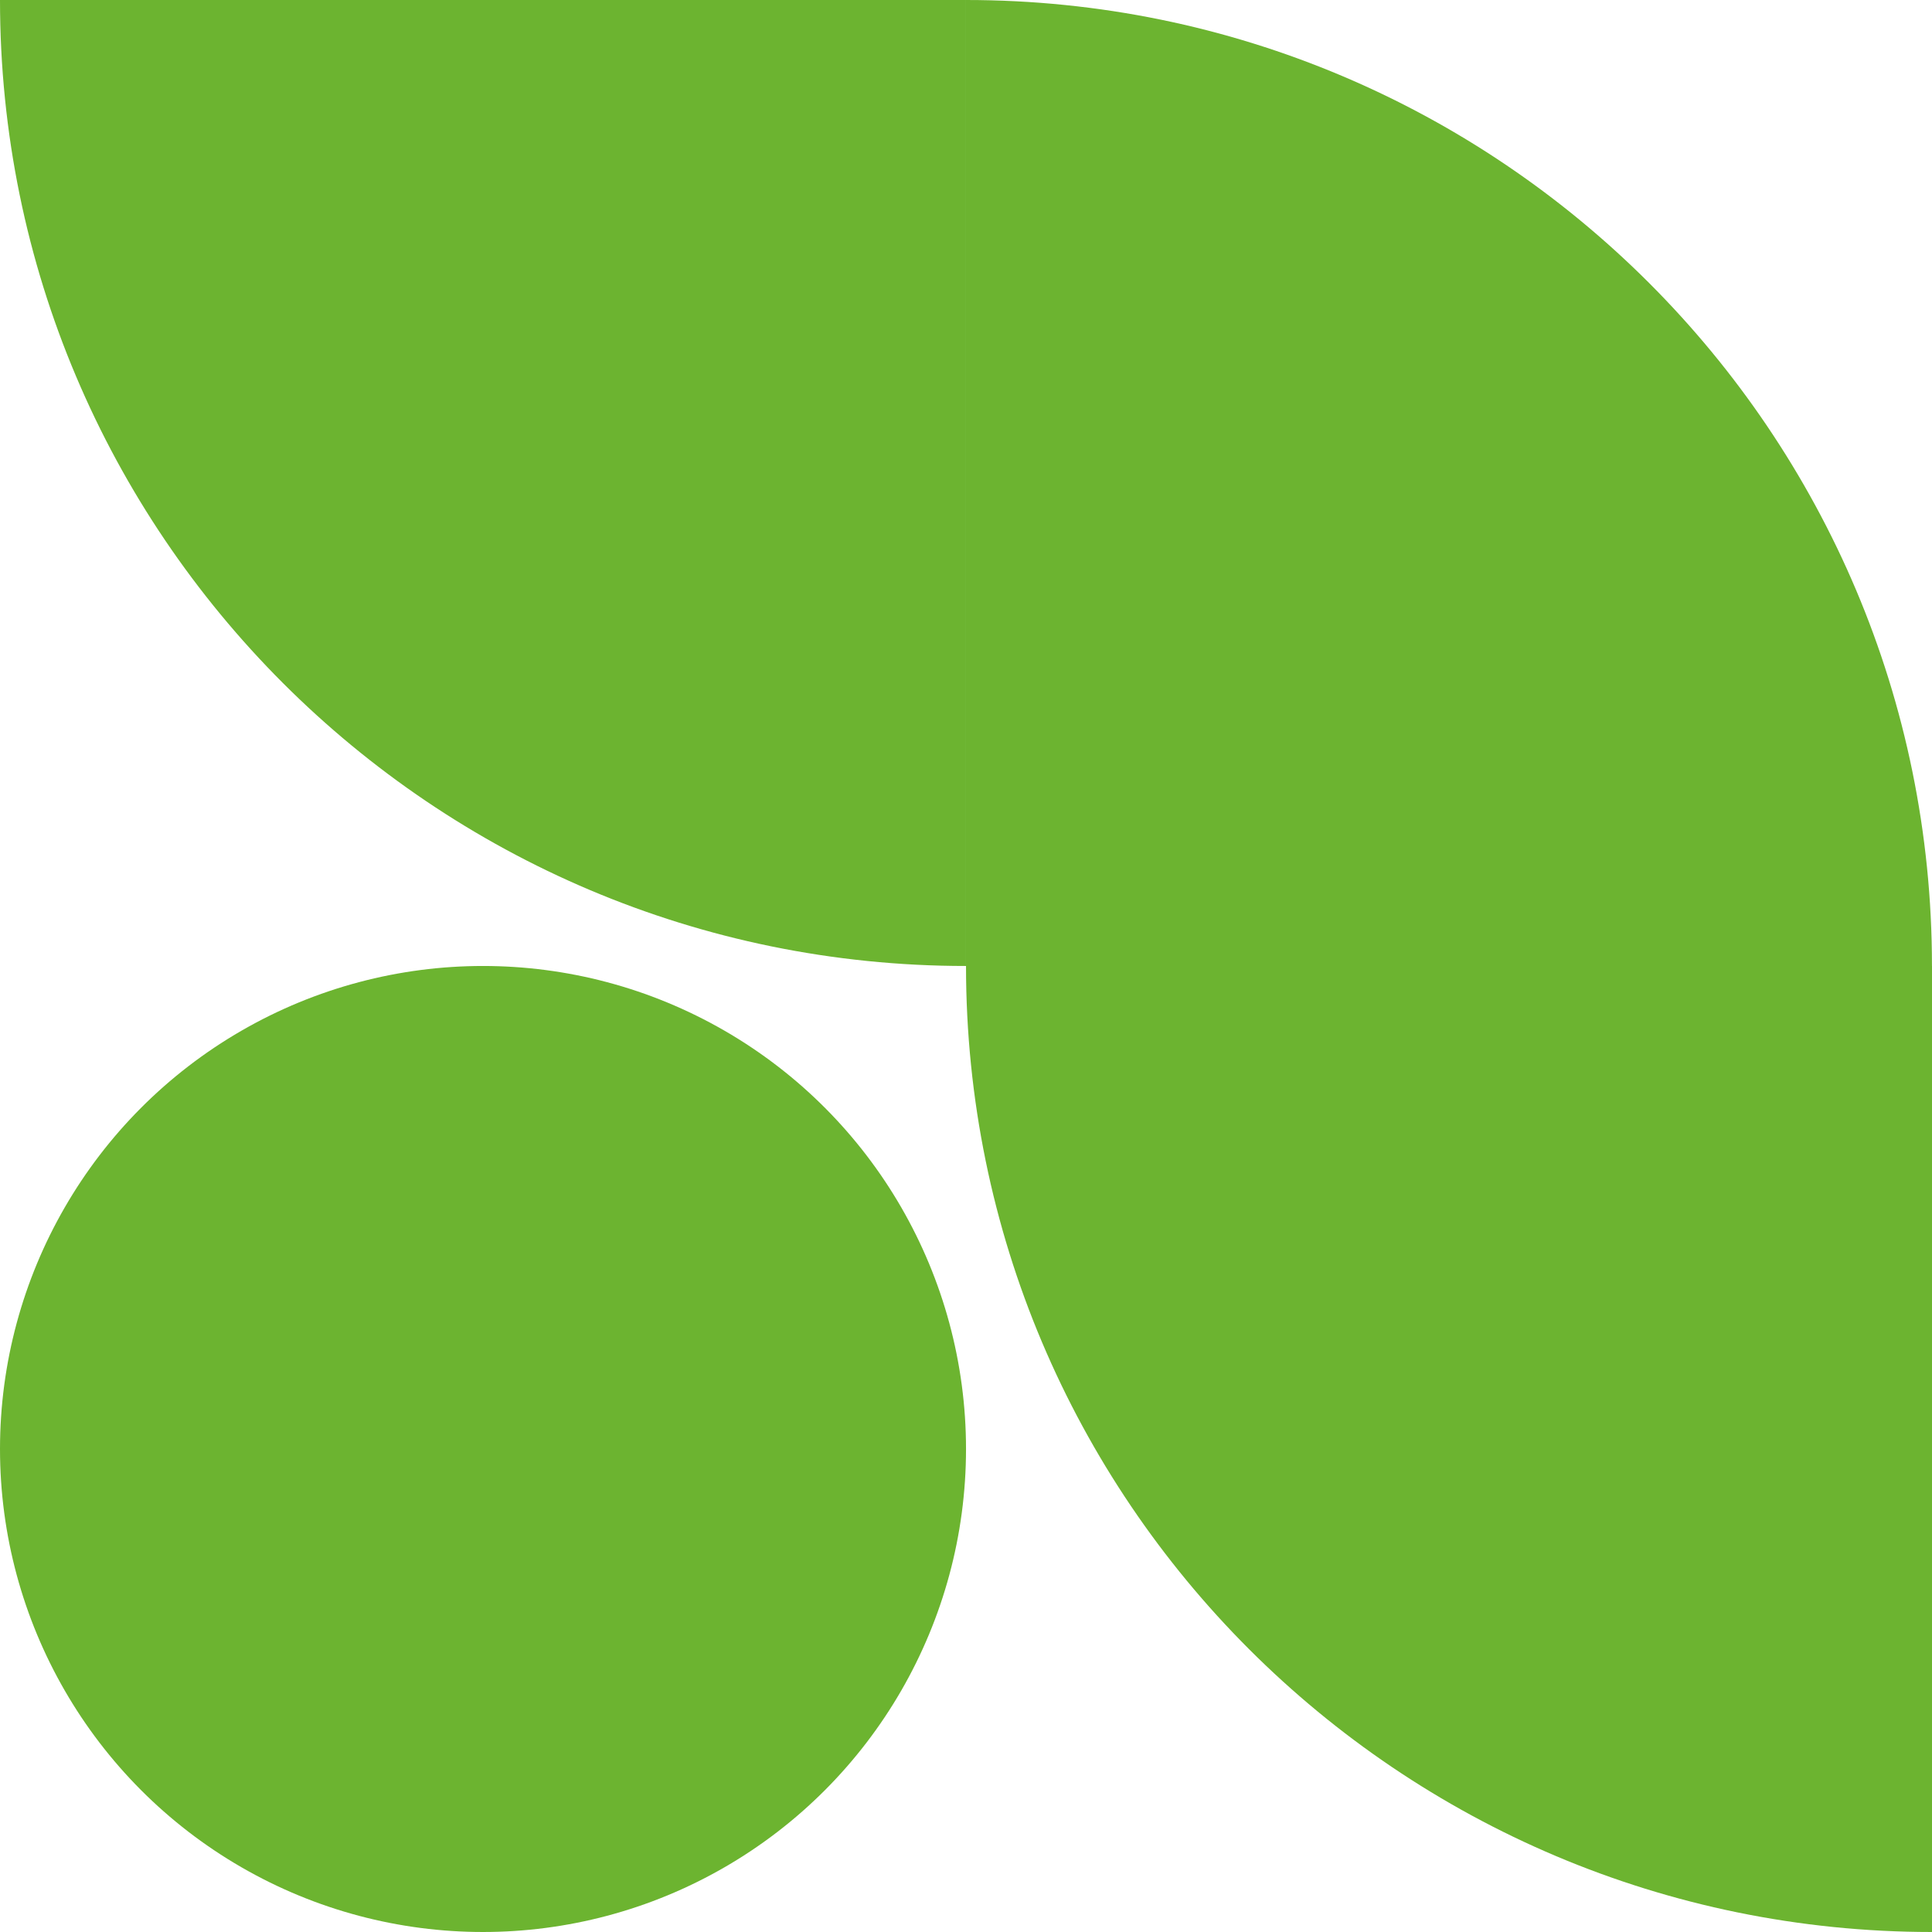 <?xml version="1.0" encoding="UTF-8"?>
<svg id="Calque_2" xmlns="http://www.w3.org/2000/svg" viewBox="0 0 524.75 524.75">
  <defs>
    <style>
      .cls-1 {
        fill: #6cb430;
      }
    </style>
  </defs>
  <g id="Calque_1-2" data-name="Calque_1">
    <g>
      <path class="cls-1" d="M262.37,0v262.37s262.37,0,262.37,0C524.75,117.47,407.28,0,262.37,0Z"/>
      <path class="cls-1" d="M524.75,524.75v-262.37s-262.37,0-262.37,0c0,144.9,117.47,262.37,262.37,262.37Z"/>
      <path class="cls-1" d="M262.37,262.37V0S0,0,0,0c0,144.9,117.47,262.37,262.37,262.37Z"/>
      <circle class="cls-1" cx="131.19" cy="393.56" r="131.19"/>
    </g>
  </g>
</svg>
